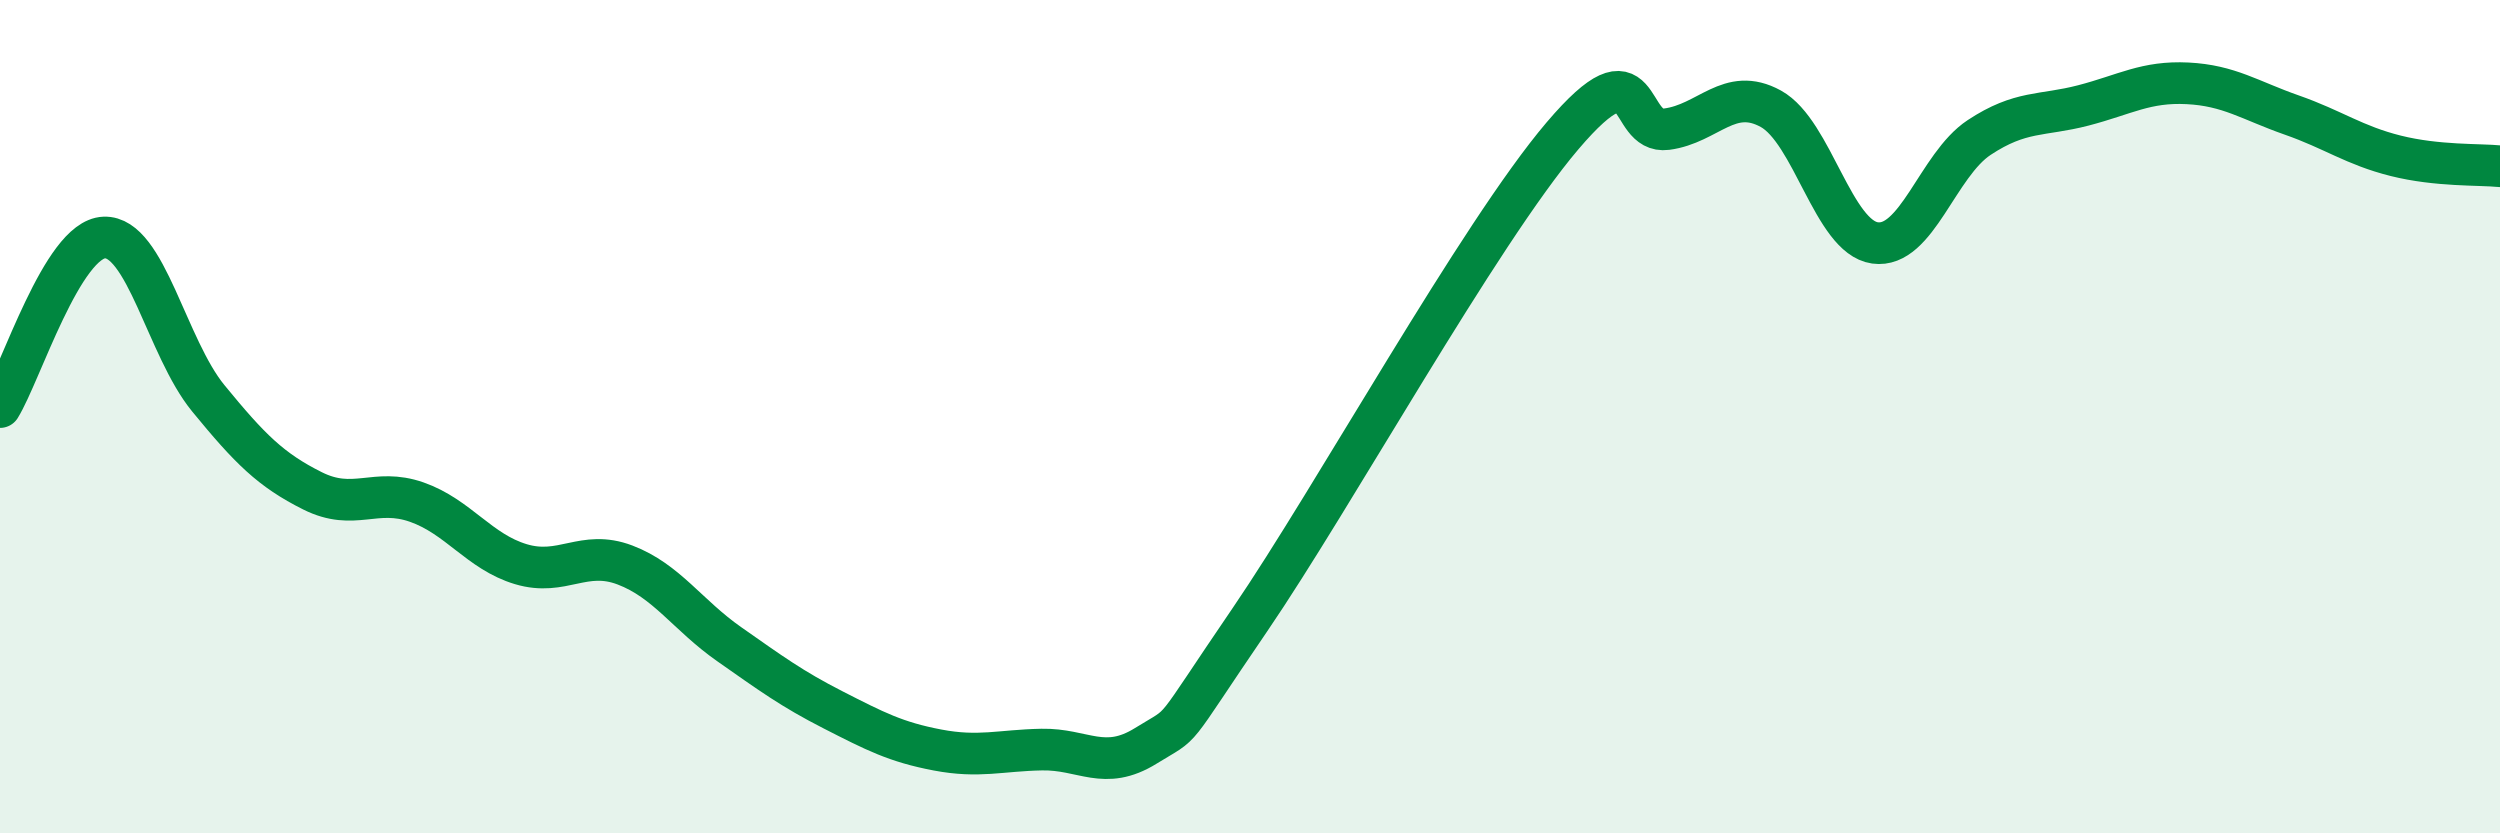 
    <svg width="60" height="20" viewBox="0 0 60 20" xmlns="http://www.w3.org/2000/svg">
      <path
        d="M 0,9.77 C 0.5,8.96 1.5,5.74 2.5,5.7 C 3.5,5.66 4,8.34 5,9.56 C 6,10.78 6.5,11.28 7.5,11.78 C 8.5,12.28 9,11.7 10,12.05 C 11,12.4 11.5,13.24 12.5,13.54 C 13.5,13.84 14,13.18 15,13.56 C 16,13.94 16.5,14.76 17.5,15.46 C 18.5,16.16 19,16.53 20,17.04 C 21,17.55 21.5,17.81 22.5,18 C 23.5,18.19 24,18.01 25,17.99 C 26,17.97 26.5,18.52 27.5,17.9 C 28.5,17.28 28,17.8 30,14.87 C 32,11.94 35.5,5.61 37.5,3.26 C 39.5,0.91 39,3.23 40,3.1 C 41,2.97 41.5,2.06 42.5,2.61 C 43.5,3.16 44,5.69 45,5.83 C 46,5.97 46.5,3.96 47.5,3.3 C 48.5,2.64 49,2.79 50,2.53 C 51,2.27 51.5,1.95 52.5,2 C 53.5,2.05 54,2.41 55,2.76 C 56,3.11 56.5,3.49 57.5,3.74 C 58.5,3.99 59.5,3.94 60,3.99L60 20L0 20Z"
        fill="#008740"
        opacity="0.1"
        stroke-linecap="round"
        stroke-linejoin="round"
      />
      <path
        d="M 0,9.77 C 0.5,8.96 1.5,5.74 2.5,5.7 C 3.5,5.66 4,8.34 5,9.56 C 6,10.78 6.5,11.28 7.5,11.78 C 8.5,12.28 9,11.7 10,12.05 C 11,12.4 11.5,13.24 12.5,13.54 C 13.5,13.84 14,13.18 15,13.56 C 16,13.94 16.5,14.76 17.5,15.46 C 18.5,16.16 19,16.53 20,17.04 C 21,17.55 21.5,17.81 22.5,18 C 23.5,18.19 24,18.01 25,17.99 C 26,17.97 26.5,18.52 27.5,17.9 C 28.5,17.28 28,17.8 30,14.87 C 32,11.94 35.5,5.61 37.5,3.26 C 39.5,0.91 39,3.23 40,3.1 C 41,2.97 41.5,2.06 42.5,2.61 C 43.5,3.16 44,5.69 45,5.83 C 46,5.97 46.5,3.96 47.5,3.3 C 48.5,2.64 49,2.79 50,2.53 C 51,2.27 51.5,1.95 52.5,2 C 53.5,2.05 54,2.41 55,2.76 C 56,3.11 56.5,3.49 57.5,3.74 C 58.5,3.99 59.5,3.94 60,3.99"
        stroke="#008740"
        stroke-width="1"
        fill="none"
        stroke-linecap="round"
        stroke-linejoin="round"
      />
    </svg>
  